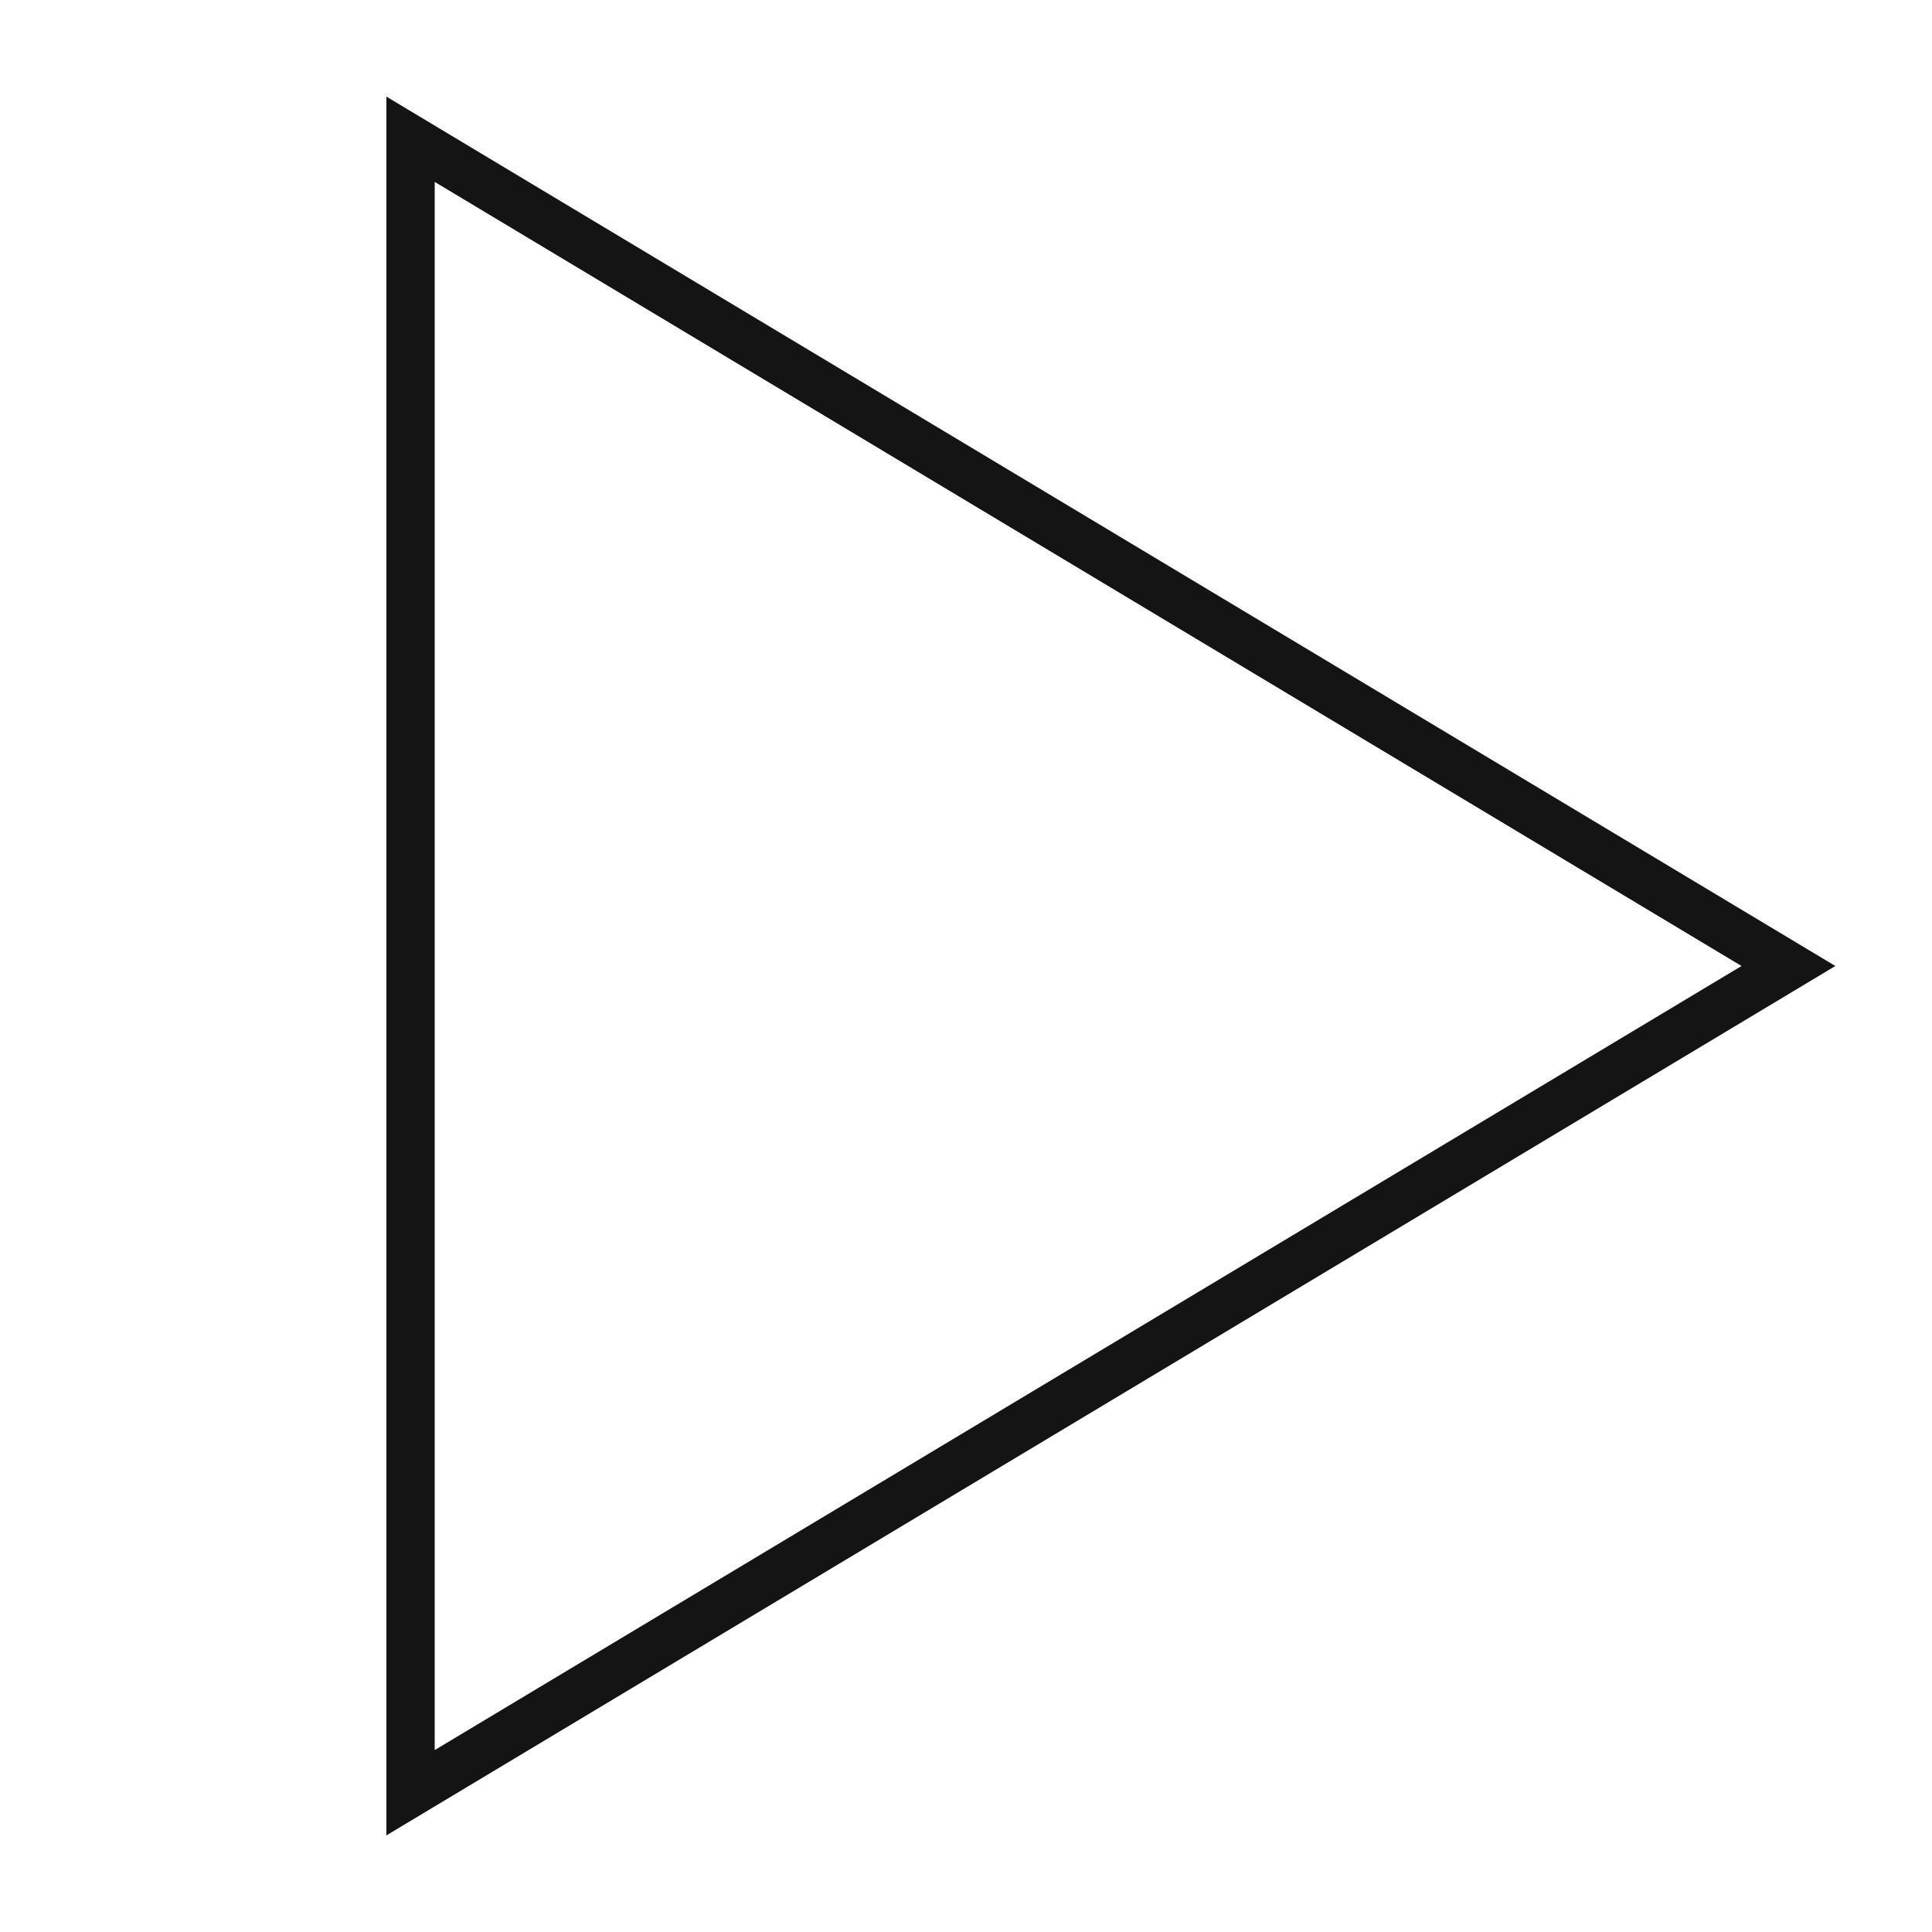 <svg width="40" height="40" viewBox="0 0 40 40" fill="none" xmlns="http://www.w3.org/2000/svg">
<path fill-rule="evenodd" clip-rule="evenodd" d="M38 20L8 2V38L38 20ZM36.056 20L9 3.766V36.234L36.056 20Z" fill="#141414"/>
</svg>
